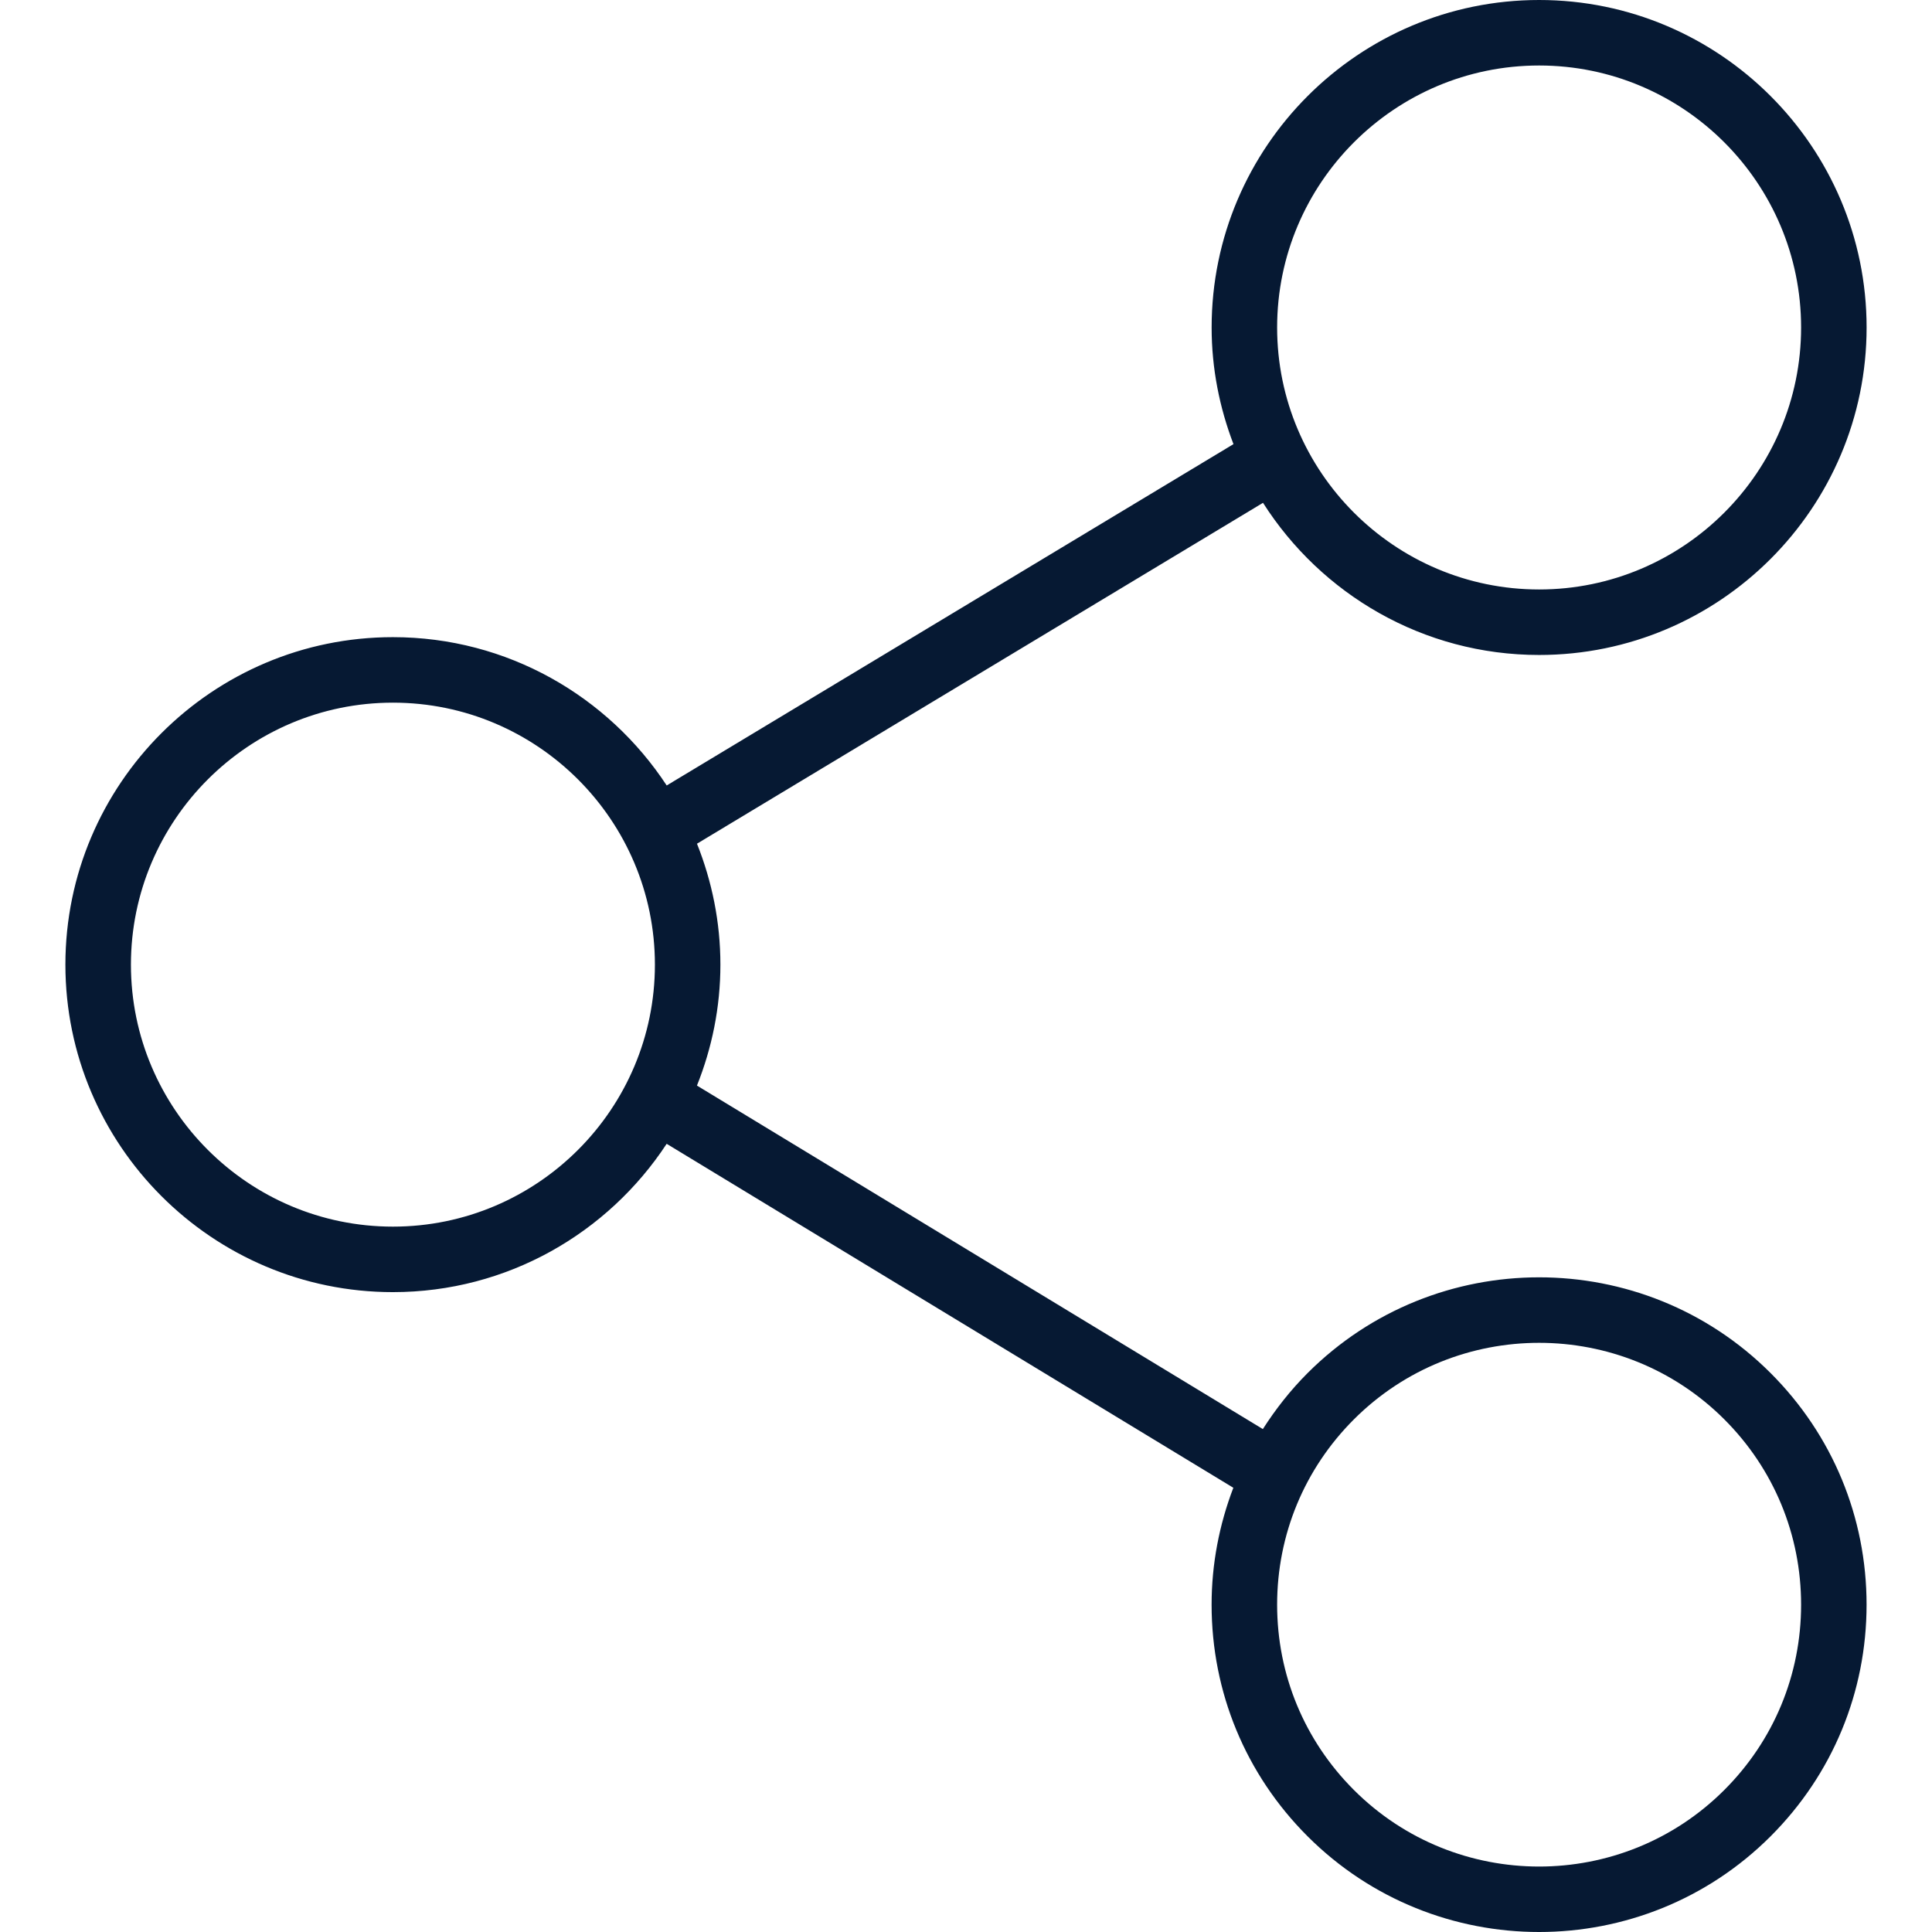 <?xml version="1.0" encoding="iso-8859-1"?>
<!-- Generator: Adobe Illustrator 19.0.0, SVG Export Plug-In . SVG Version: 6.00 Build 0)  -->
<svg xmlns="http://www.w3.org/2000/svg" xmlns:xlink="http://www.w3.org/1999/xlink" version="1.1" id="Capa_1" x="0px" y="0px" viewBox="0 0 58.995 58.995" style="enable-background:new 0 0 58.995 58.995;" xml:space="preserve" width="512px" height="512px">
<path d="M39.927,41.929c-0.524,0.524-0.975,1.1-1.365,1.709l-17.28-10.489c0.457-1.144,0.716-2.388,0.716-3.693  c0-1.305-0.259-2.549-0.715-3.693l17.284-10.409C40.342,18.142,43.454,20,46.998,20c5.514,0,10-4.486,10-10s-4.486-10-10-10  s-10,4.486-10,10c0,1.256,0.243,2.454,0.667,3.562L20.358,23.985c-1.788-2.724-4.866-4.529-8.361-4.529c-5.514,0-10,4.486-10,10  s4.486,10,10,10c3.495,0,6.572-1.805,8.36-4.529L37.661,45.43c-0.43,1.126-0.664,2.329-0.664,3.57c0,2.671,1.04,5.183,2.929,7.071  c1.949,1.949,4.51,2.924,7.071,2.924s5.122-0.975,7.071-2.924c1.889-1.889,2.929-4.4,2.929-7.071s-1.04-5.183-2.929-7.071  C50.169,38.029,43.826,38.029,39.927,41.929z M46.998,2c4.411,0,8,3.589,8,8s-3.589,8-8,8s-8-3.589-8-8S42.586,2,46.998,2z   M11.998,37.456c-4.411,0-8-3.589-8-8s3.589-8,8-8s8,3.589,8,8S16.409,37.456,11.998,37.456z M52.654,54.657  c-3.119,3.119-8.194,3.119-11.313,0c-1.511-1.511-2.343-3.521-2.343-5.657s0.832-4.146,2.343-5.657  c1.56-1.56,3.608-2.339,5.657-2.339s4.097,0.779,5.657,2.339c1.511,1.511,2.343,3.521,2.343,5.657S54.166,53.146,52.654,54.657z" fill="#061933"/>
<g>
</g>
<g>
</g>
<g>
</g>
<g>
</g>
<g>
</g>
<g>
</g>
<g>
</g>
<g>
</g>
<g>
</g>
<g>
</g>
<g>
</g>
<g>
</g>
<g>
</g>
<g>
</g>
<g>
</g>
</svg>
